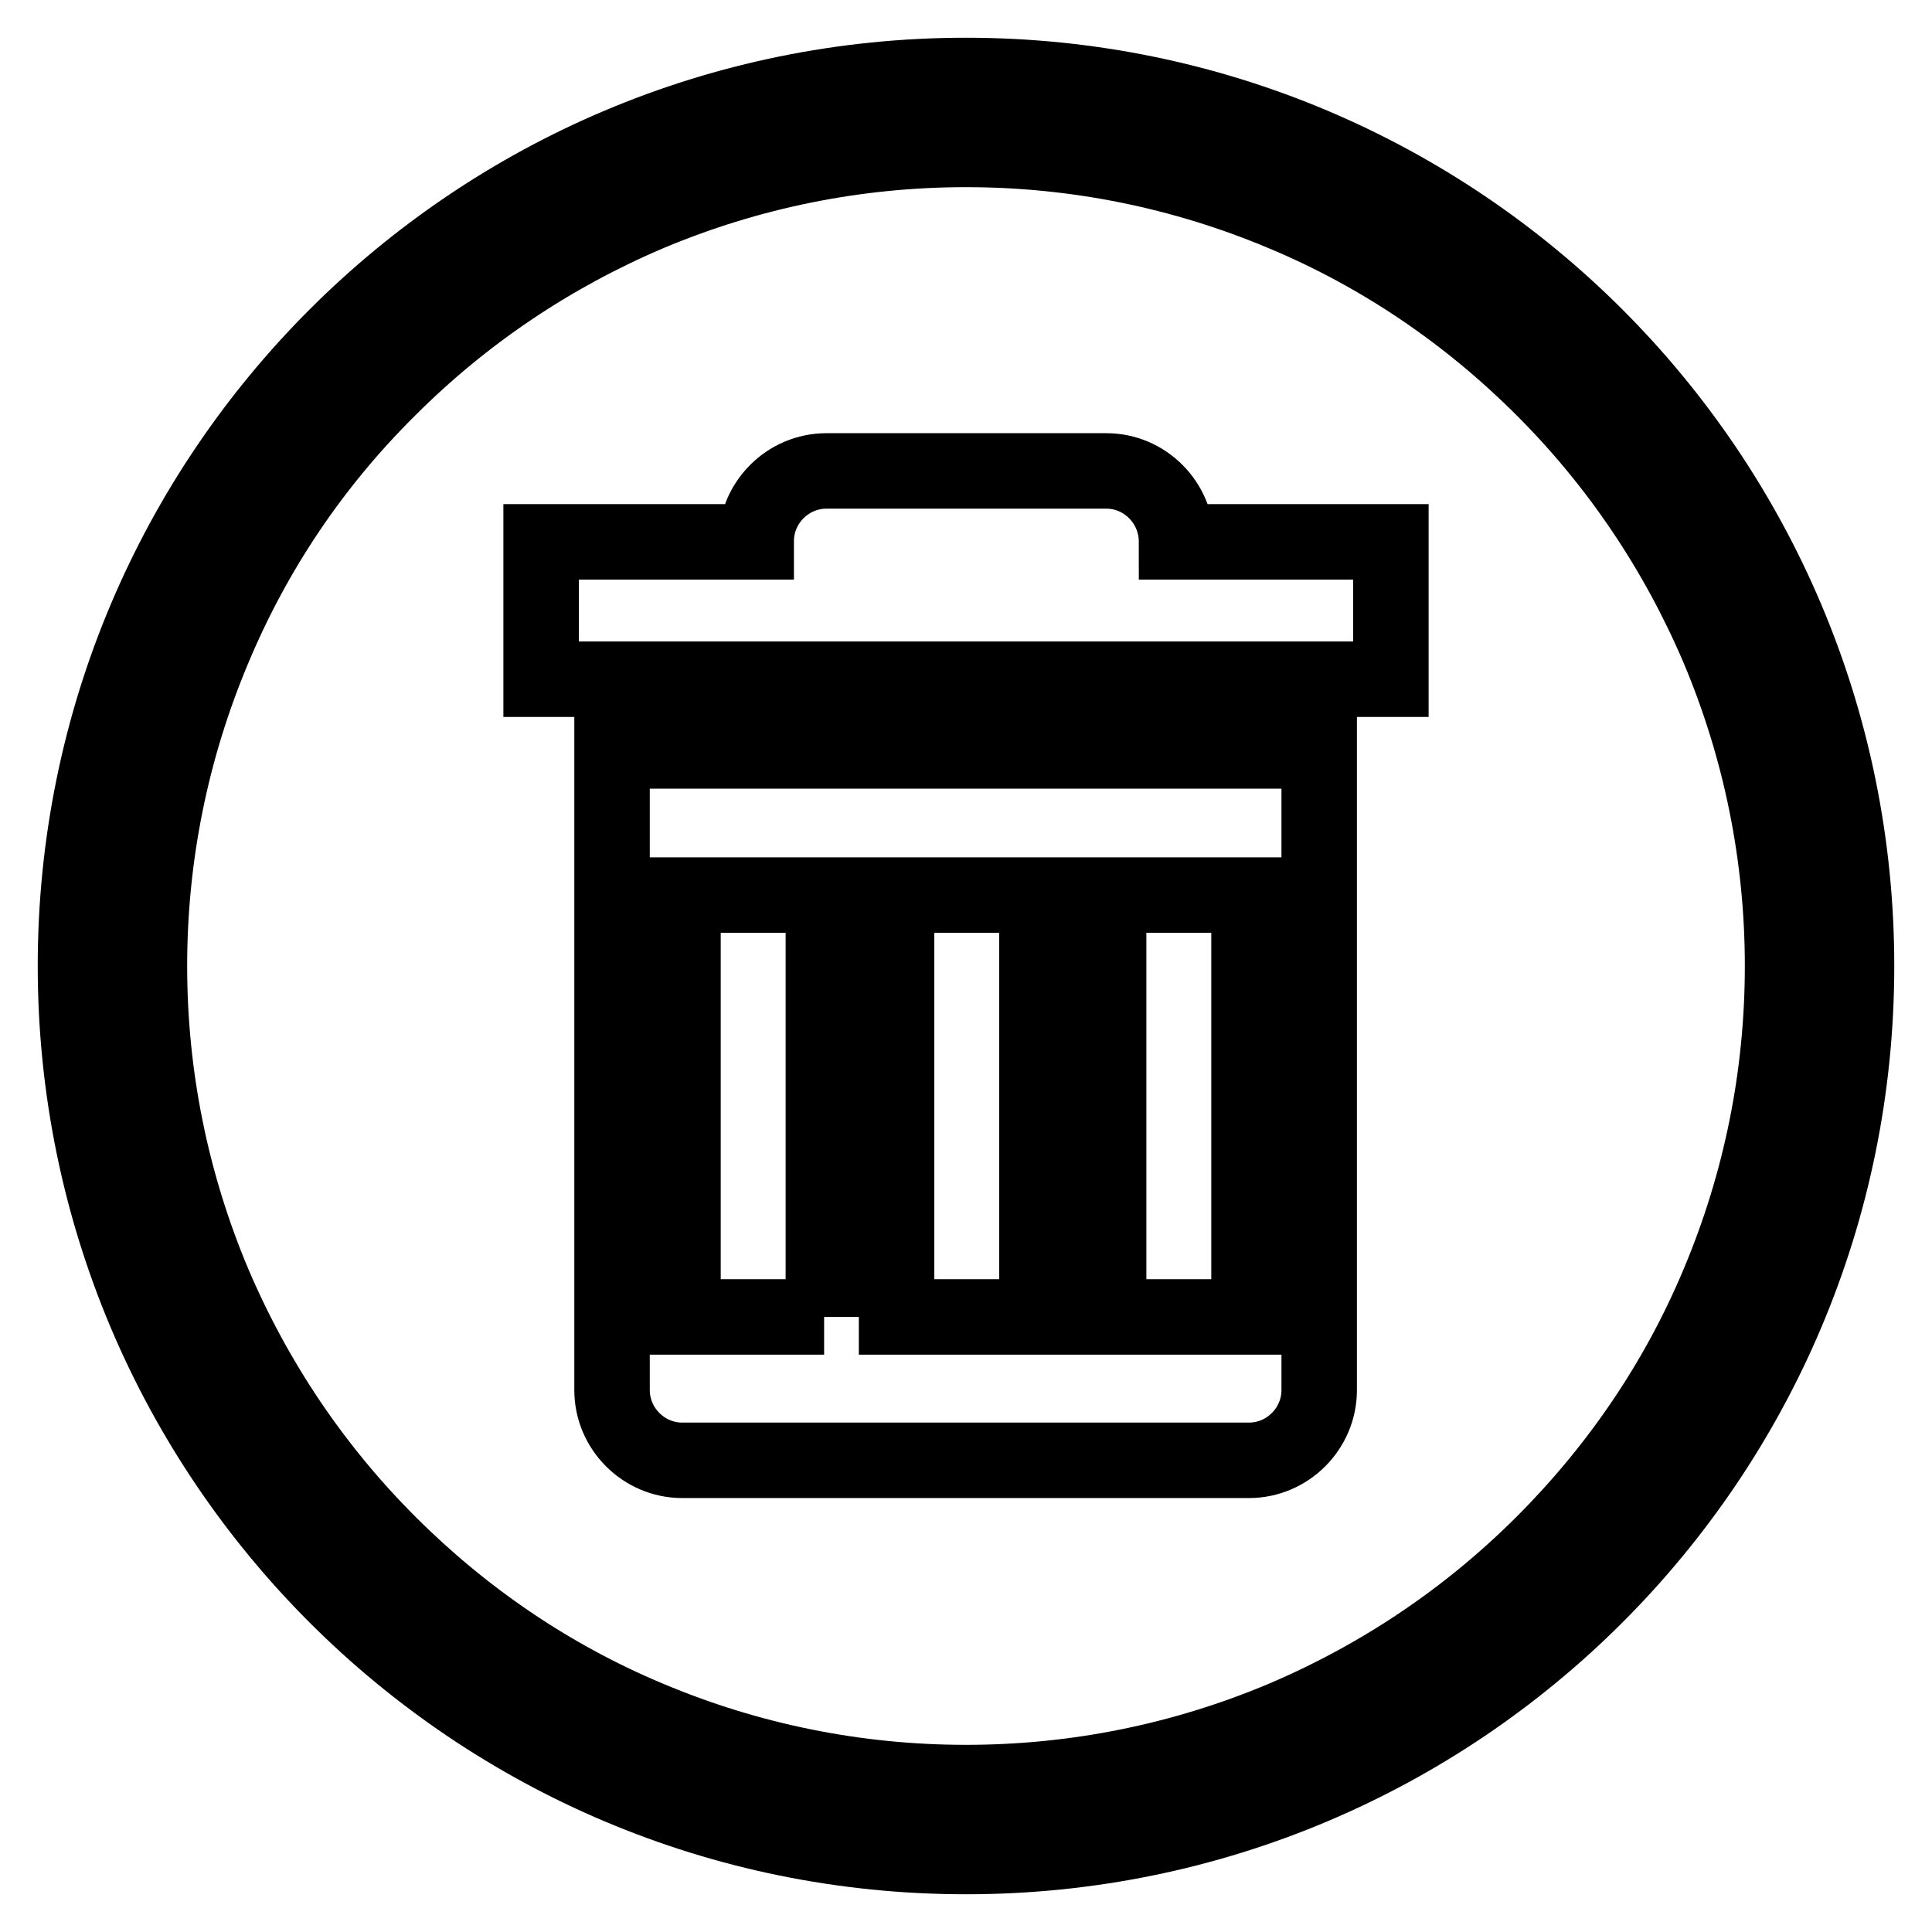 <?xml version="1.0" encoding="utf-8"?>
<!-- Svg Vector Icons : http://www.onlinewebfonts.com/icon -->
<!DOCTYPE svg PUBLIC "-//W3C//DTD SVG 1.1//EN" "http://www.w3.org/Graphics/SVG/1.1/DTD/svg11.dtd">
<svg version="1.1" xmlns="http://www.w3.org/2000/svg" xmlns:xlink="http://www.w3.org/1999/xlink" x="0px" y="0px" viewBox="0 0 256 256" enable-background="new 0 0 256 256" xml:space="preserve">
<g> <path stroke-width="10" fill-opacity="0" stroke="#000000"  d="M128,19.8c14.6,0,28.8,2.9,42.1,8.5c12.9,5.4,24.5,13.3,34.4,23.2c9.9,9.9,17.7,21.5,23.2,34.4 c5.6,13.3,8.5,27.5,8.5,42.1c0,14.6-2.9,28.8-8.5,42.1c-5.4,12.9-13.3,24.5-23.2,34.4c-9.9,9.9-21.5,17.7-34.4,23.2 c-13.3,5.6-27.5,8.5-42.1,8.5c-14.6,0-28.8-2.9-42.1-8.5c-12.9-5.4-24.5-13.3-34.4-23.2c-9.9-9.9-17.7-21.5-23.2-34.4 c-5.6-13.3-8.5-27.5-8.5-42.1c0-14.6,2.9-28.8,8.5-42.1C33.7,73,41.5,61.4,51.5,51.5c9.9-9.9,21.5-17.7,34.4-23.2 C99.2,22.7,113.4,19.8,128,19.8 M128,10C62.8,10,10,62.8,10,128c0,65.2,52.8,118,118,118c65.2,0,118-52.8,118-118 C246,62.8,193.2,10,128,10L128,10z M155.9,71.8L155.9,71.8c0-5.2-4.2-9.4-9.3-9.4h-37.1c-5.1,0-9.3,4.2-9.3,9.3v0.1H71.7V90h112.6 V71.8H155.9z M81.1,99.5v84.7c0,5.1,4.2,9.3,9.3,9.3h75.1c5.1,0,9.3-4.2,9.3-9.3V99.5H81.1z M109.2,174.5H90.5v-55.9h18.6V174.5z  M137.4,174.5h-18.6v-55.9h18.6V174.5z M165.5,174.5h-18.6v-55.9h18.6V174.5z"/></g>
</svg>